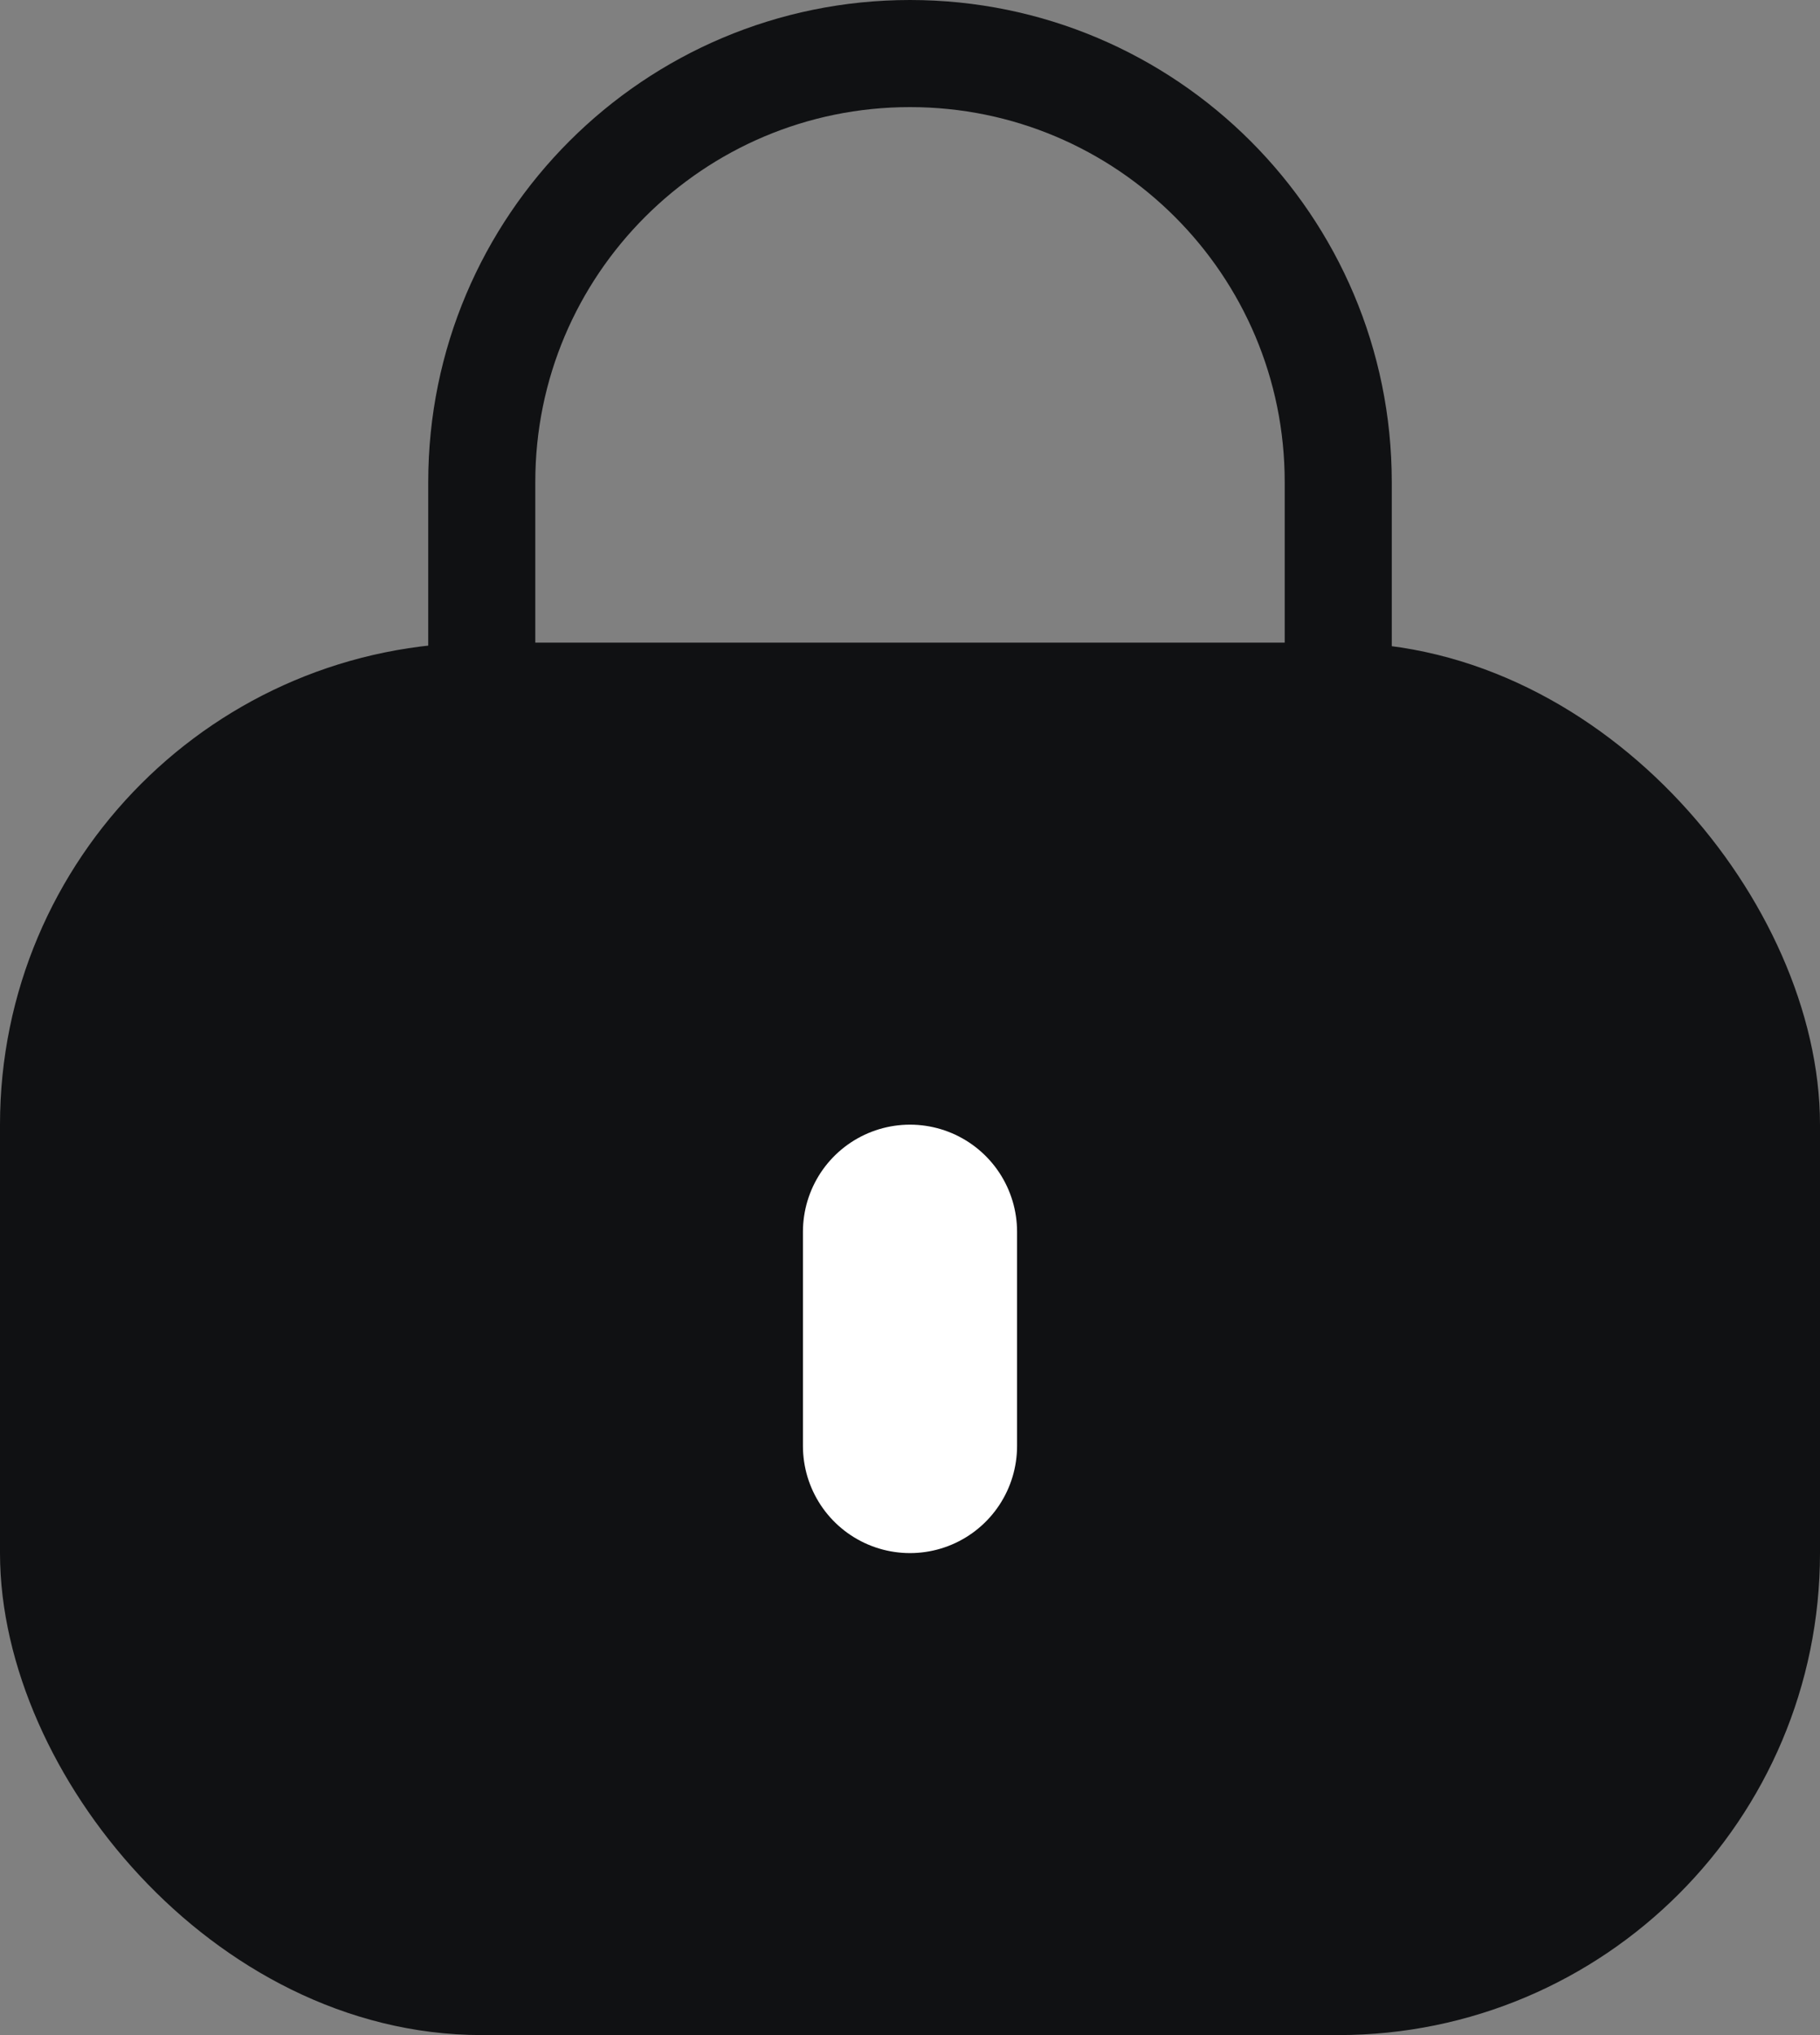 <svg width="34" height="38" viewBox="0 0 34 38" fill="none" xmlns="http://www.w3.org/2000/svg">
<rect x="0" y="0" width="34" height="38" fill="#808080" stroke="none"/>
<rect x="1" y="13" width="32" height="24" rx="8" fill="#101113" stroke="#101113" stroke-width="2"/>
<path d="M17 27L17 23" stroke="white" stroke-width="4" stroke-linecap="round" stroke-linejoin="round"/>
<path d="M25 13V9C25 4.582 21.418 1 17 1V1C12.582 1 9 4.582 9 9L9 13" stroke="#101113" stroke-width="2"/>
</svg>

